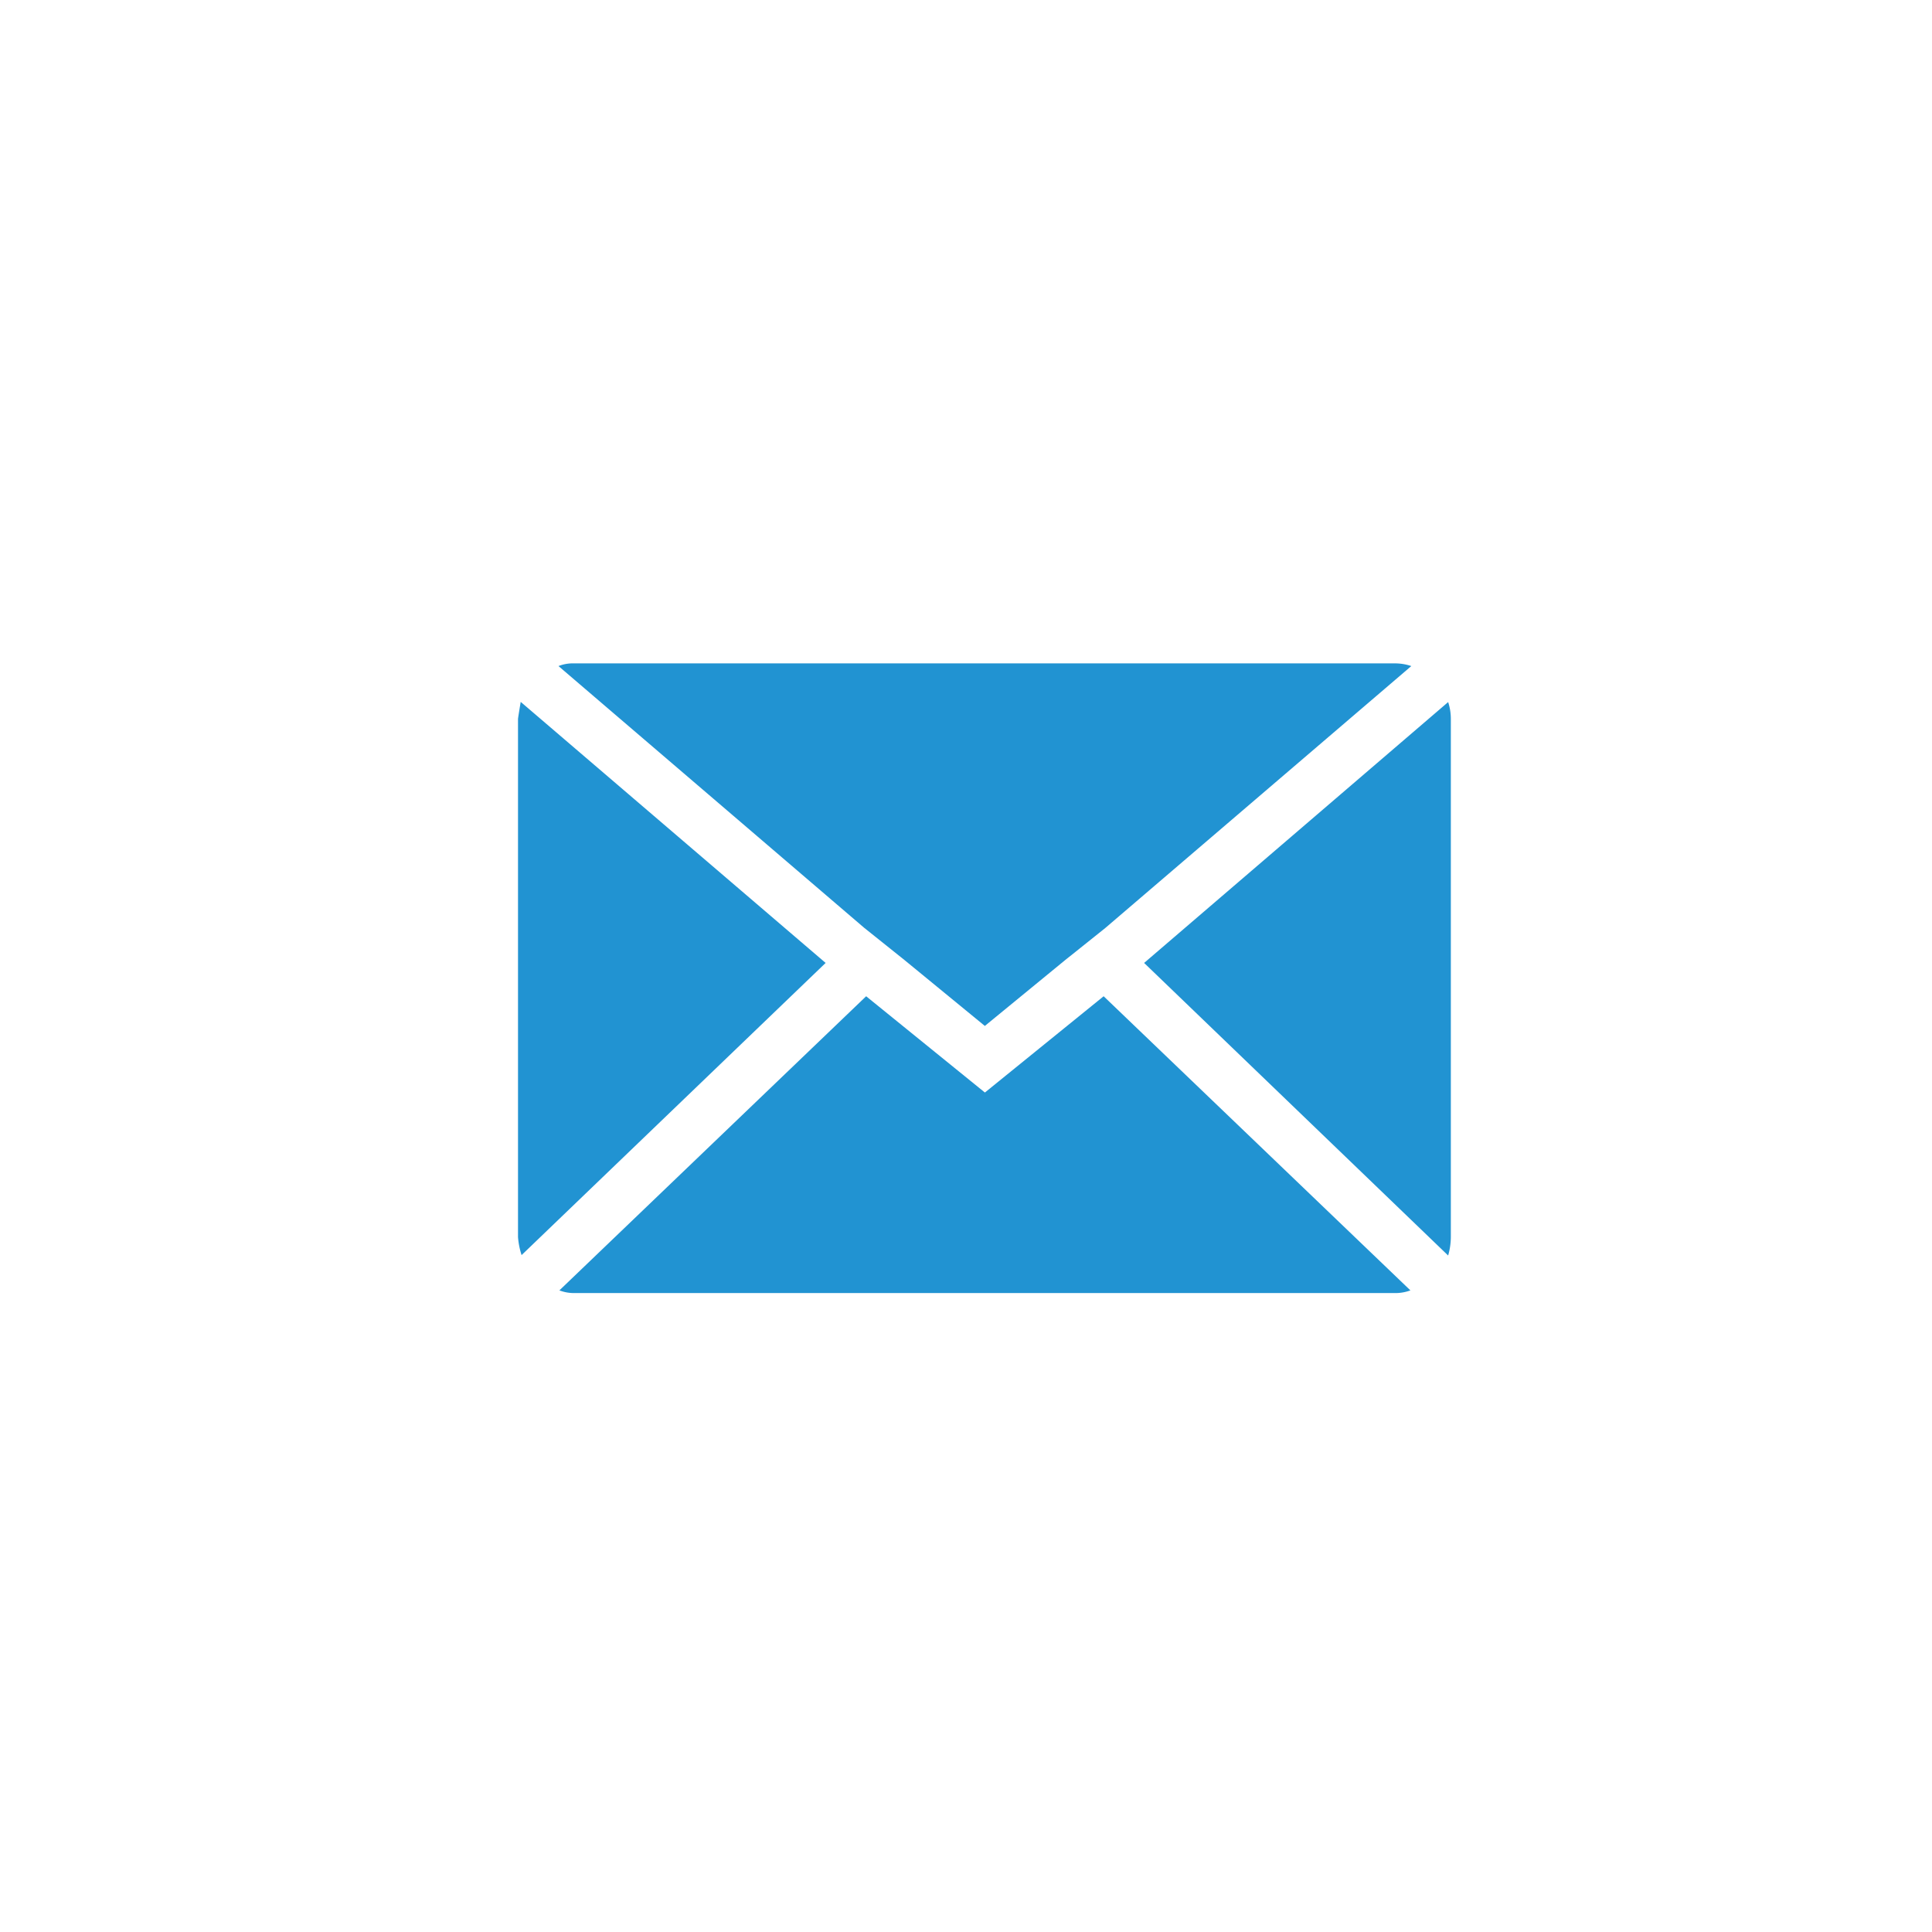 <svg xmlns="http://www.w3.org/2000/svg" width="41" height="41" viewBox="0 0 41 41"><defs><style>.a{fill:#fff;opacity:0;}.b{fill:#2193D2;}</style></defs><g transform="translate(0 0.317)"><rect class="a" width="41" height="41" transform="translate(0 -0.317)"/><path class="b" d="M.072,16.248v-11q0-.019.057-.363L6.6,10.425l-6.452,6.2a1.618,1.618,0,0,1-.076-.382ZM.931,4.125a.823.823,0,0,1,.325-.057H18.685a1.081,1.081,0,0,1,.344.057L12.538,9.681l-.859.687-1.7,1.394-1.7-1.394-.859-.687ZM.95,17.374l6.51-6.242,2.52,2.043,2.52-2.043,6.51,6.242a.917.917,0,0,1-.325.057H1.256a.865.865,0,0,1-.305-.057Zm12.409-6.949,6.452-5.536a1.139,1.139,0,0,1,.057.363v11a1.463,1.463,0,0,1-.057.382Z" transform="translate(10.921 9.693)"/></g></svg>